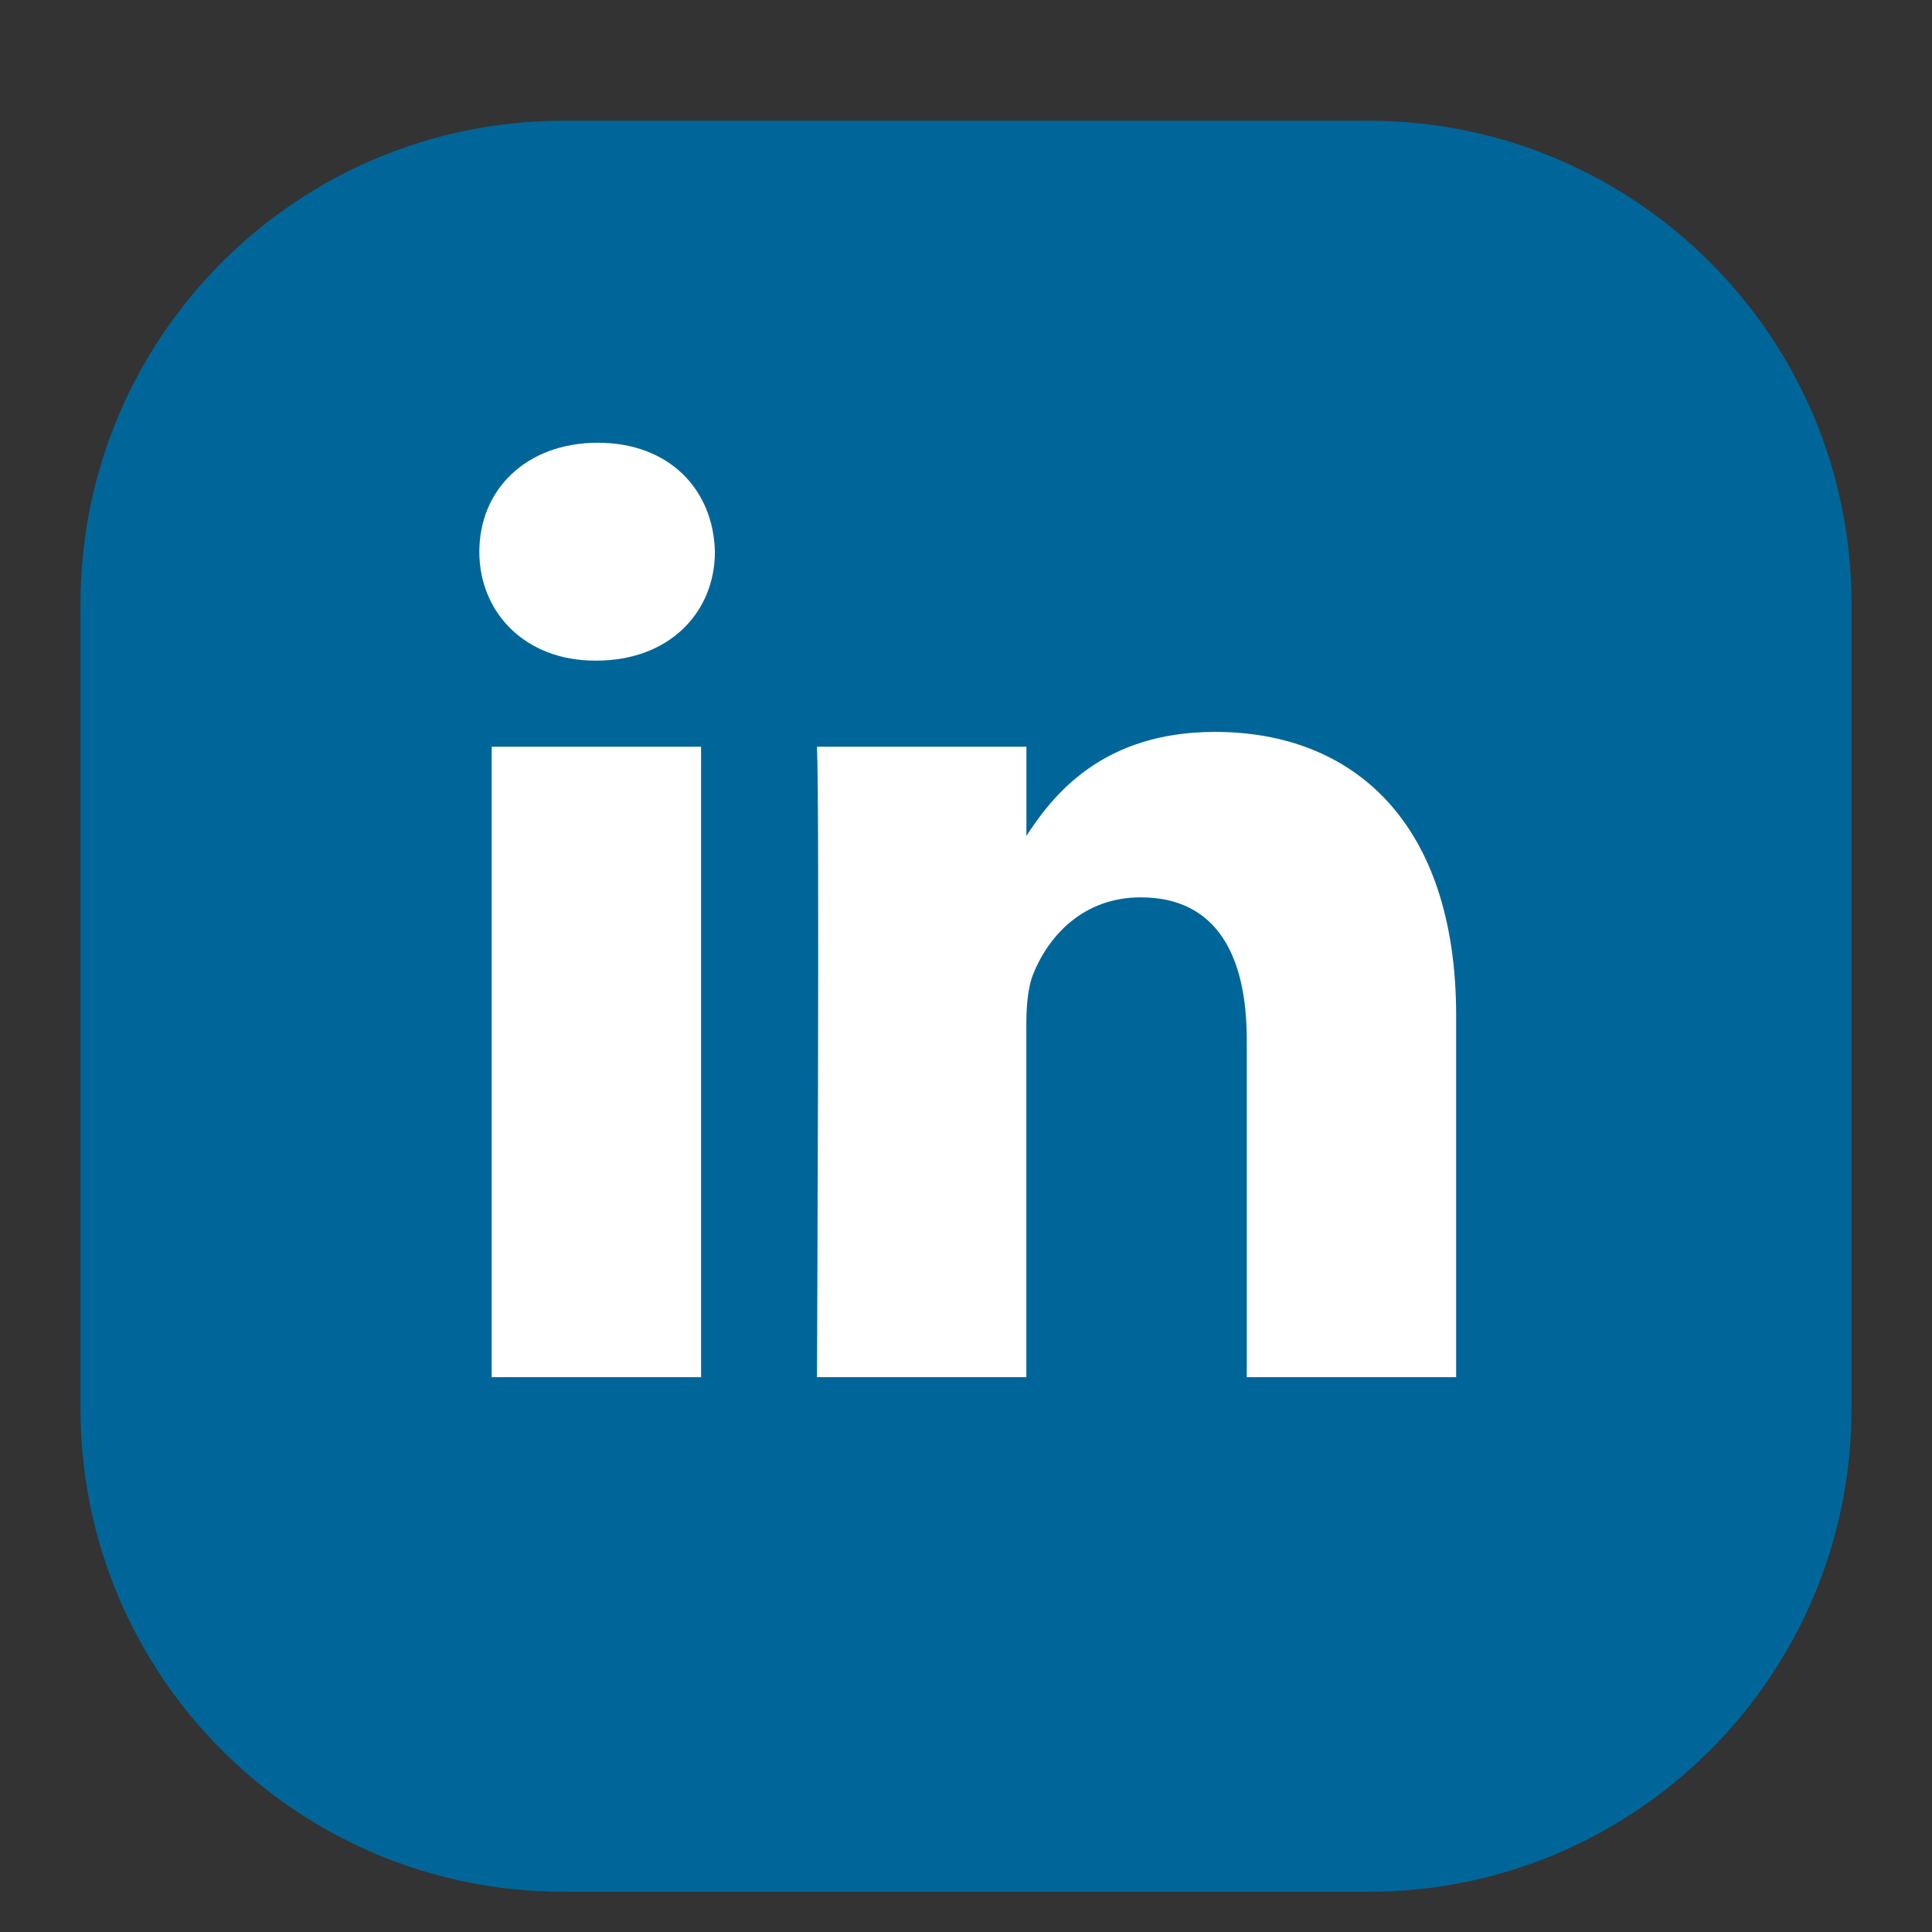 <svg width="30" height="30" viewBox="0 0 30 30" fill="none" xmlns="http://www.w3.org/2000/svg">
<rect x="0" y="0" width="30" height="30" fill="#333333" stroke="none"/>
<path fill-rule="evenodd" clip-rule="evenodd" d="M8.75 1.875C4.608 1.875 1.25 5.233 1.25 9.375V21.875C1.25 26.017 4.608 29.375 8.75 29.375H21.25C25.392 29.375 28.75 26.017 28.75 21.875V9.375C28.75 5.233 25.392 1.875 21.25 1.875H8.75Z" fill="#006699"/>
<path d="M10.886 21.385V11.595H7.635V21.385H10.887H10.886ZM9.261 10.258C10.395 10.258 11.101 9.506 11.101 8.567C11.079 7.606 10.395 6.875 9.283 6.875C8.17 6.875 7.443 7.606 7.443 8.567C7.443 9.506 8.149 10.258 9.24 10.258H9.261L9.261 10.258ZM12.686 21.385H15.937V15.918C15.937 15.626 15.959 15.333 16.044 15.124C16.279 14.54 16.814 13.934 17.713 13.934C18.889 13.934 19.36 14.832 19.36 16.148V21.385H22.611V15.772C22.611 12.764 21.007 11.365 18.868 11.365C17.114 11.365 16.344 12.346 15.916 13.014H15.938V11.595H12.686C12.729 12.514 12.686 21.386 12.686 21.386L12.686 21.385Z" fill="white"/>
</svg>
